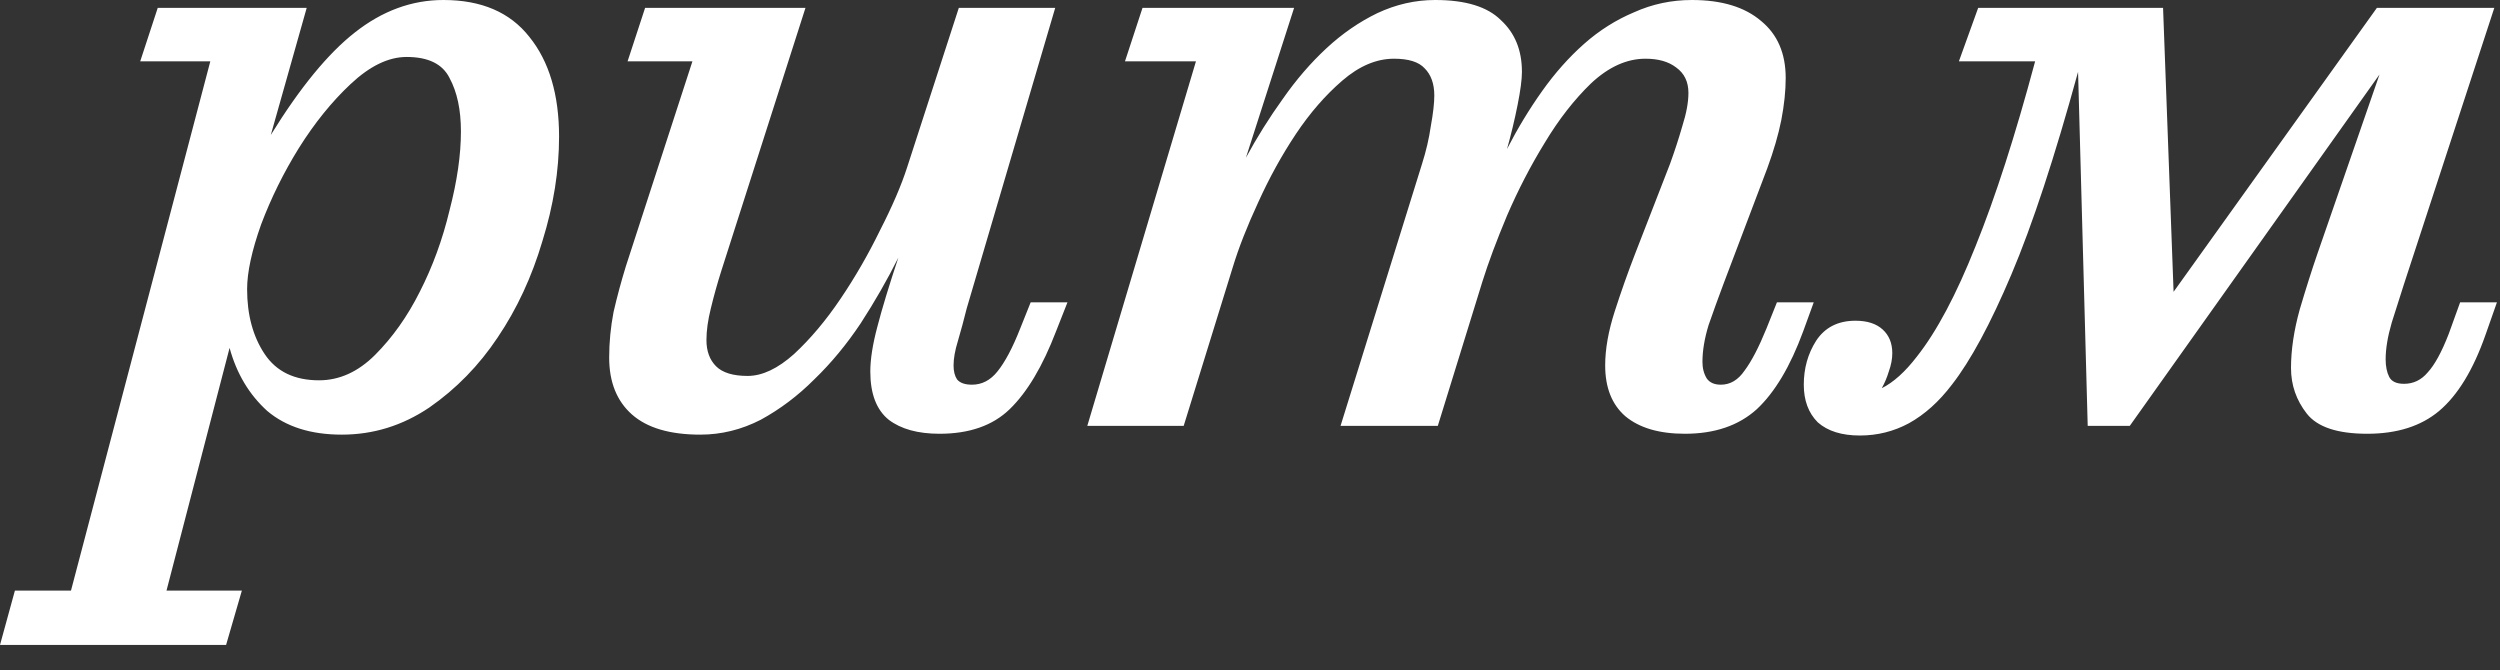 <?xml version="1.0" encoding="UTF-8"?> <svg xmlns="http://www.w3.org/2000/svg" width="97" height="26" viewBox="0 0 97 26" fill="none"><rect x="0" y="0" width="97" height="26" fill="#333333" stroke="none"/><path d="M9.384 22.916L8.772 25.024H0L0.578 22.916H2.754L8.16 2.38H5.44L6.12 0.306H11.9L10.507 5.236C11.64 3.4 12.728 2.074 13.771 1.258C14.836 0.419 15.98 1.01328e-06 17.204 1.01328e-06C18.678 1.01328e-06 19.788 0.476 20.537 1.428C21.307 2.38 21.692 3.672 21.692 5.304C21.692 6.619 21.477 7.967 21.047 9.35C20.639 10.733 20.061 11.979 19.312 13.09C18.587 14.178 17.703 15.085 16.66 15.81C15.618 16.513 14.485 16.864 13.261 16.864C12.059 16.864 11.096 16.558 10.37 15.946C9.668 15.311 9.18 14.495 8.908 13.498L6.46 22.916H9.384ZM17.884 5.1C17.884 4.261 17.737 3.57 17.442 3.026C17.171 2.482 16.615 2.21 15.777 2.21C15.074 2.21 14.348 2.561 13.601 3.264C12.875 3.944 12.207 4.771 11.595 5.746C11.005 6.698 10.518 7.684 10.133 8.704C9.77 9.724 9.588 10.563 9.588 11.22C9.588 12.217 9.815 13.056 10.268 13.736C10.722 14.416 11.425 14.756 12.377 14.756C13.17 14.756 13.895 14.427 14.553 13.77C15.232 13.09 15.81 12.274 16.287 11.322C16.785 10.347 17.171 9.293 17.442 8.16C17.737 7.027 17.884 6.007 17.884 5.1ZM31.252 0.306L27.988 10.506C27.83 11.005 27.694 11.492 27.58 11.968C27.467 12.421 27.41 12.829 27.41 13.192C27.41 13.623 27.535 13.963 27.784 14.212C28.034 14.461 28.442 14.586 29.008 14.586C29.575 14.586 30.176 14.303 30.81 13.736C31.445 13.147 32.046 12.433 32.612 11.594C33.179 10.755 33.689 9.871 34.142 8.942C34.618 8.013 34.97 7.197 35.196 6.494L37.202 0.306H40.942L37.508 11.968C37.395 12.421 37.282 12.841 37.168 13.226C37.055 13.589 36.998 13.906 36.998 14.178C36.998 14.405 37.044 14.586 37.134 14.722C37.248 14.858 37.44 14.926 37.712 14.926C38.098 14.926 38.426 14.756 38.698 14.416C38.993 14.053 39.288 13.498 39.582 12.75L39.99 11.73H41.418L40.976 12.852C40.455 14.212 39.854 15.221 39.174 15.878C38.517 16.513 37.61 16.83 36.454 16.83C35.616 16.83 34.958 16.649 34.482 16.286C34.006 15.901 33.768 15.277 33.768 14.416C33.768 13.94 33.859 13.362 34.04 12.682C34.222 11.979 34.494 11.084 34.856 9.996C34.426 10.857 33.938 11.707 33.394 12.546C32.85 13.362 32.25 14.087 31.592 14.722C30.958 15.357 30.266 15.878 29.518 16.286C28.77 16.671 27.988 16.864 27.172 16.864C25.994 16.864 25.11 16.603 24.52 16.082C23.931 15.561 23.636 14.824 23.636 13.872C23.636 13.283 23.693 12.693 23.806 12.104C23.942 11.515 24.101 10.925 24.282 10.336L26.866 2.38H24.35L25.03 0.306H31.252ZM50.211 0.306L48.341 6.12C48.772 5.327 49.248 4.567 49.769 3.842C50.29 3.094 50.857 2.437 51.469 1.87C52.081 1.303 52.738 0.85 53.441 0.51C54.166 0.17 54.914 1.01328e-06 55.685 1.01328e-06C56.864 1.01328e-06 57.714 0.261 58.235 0.782C58.779 1.281 59.051 1.949 59.051 2.788C59.051 3.083 58.994 3.513 58.881 4.08C58.768 4.647 58.632 5.213 58.473 5.78C58.881 4.987 59.334 4.239 59.833 3.536C60.332 2.833 60.876 2.221 61.465 1.7C62.054 1.179 62.7 0.771 63.403 0.476C64.106 0.159 64.854 1.01328e-06 65.647 1.01328e-06C66.803 1.01328e-06 67.698 0.272 68.333 0.816C68.968 1.337 69.285 2.074 69.285 3.026C69.285 3.525 69.228 4.069 69.115 4.658C69.002 5.225 68.82 5.848 68.571 6.528L66.871 11.016C66.667 11.56 66.474 12.093 66.293 12.614C66.134 13.135 66.055 13.611 66.055 14.042C66.055 14.291 66.112 14.507 66.225 14.688C66.338 14.847 66.52 14.926 66.769 14.926C67.132 14.926 67.438 14.745 67.687 14.382C67.959 14.019 68.242 13.475 68.537 12.75L68.945 11.73H70.373L69.965 12.852C69.466 14.212 68.866 15.221 68.163 15.878C67.46 16.513 66.531 16.83 65.375 16.83C64.378 16.83 63.607 16.603 63.063 16.15C62.542 15.697 62.281 15.039 62.281 14.178C62.281 13.543 62.406 12.841 62.655 12.07C62.904 11.299 63.165 10.563 63.437 9.86L64.797 6.358C64.978 5.859 65.137 5.372 65.273 4.896C65.432 4.397 65.511 3.967 65.511 3.604C65.511 3.173 65.352 2.845 65.035 2.618C64.74 2.391 64.344 2.278 63.845 2.278C63.12 2.278 62.417 2.595 61.737 3.23C61.08 3.865 60.479 4.635 59.935 5.542C59.391 6.426 58.904 7.367 58.473 8.364C58.065 9.339 57.748 10.189 57.521 10.914L55.787 16.524H52.013L55.175 6.358C55.334 5.859 55.447 5.372 55.515 4.896C55.606 4.397 55.651 4.001 55.651 3.706C55.651 3.253 55.526 2.901 55.277 2.652C55.05 2.403 54.654 2.278 54.087 2.278C53.407 2.278 52.738 2.561 52.081 3.128C51.424 3.695 50.823 4.386 50.279 5.202C49.735 6.018 49.248 6.902 48.817 7.854C48.386 8.783 48.058 9.622 47.831 10.37L45.927 16.524H42.187L46.403 2.38H43.649L44.329 0.306H50.211ZM72.163 16.898C71.46 16.898 70.916 16.728 70.531 16.388C70.168 16.025 69.987 15.538 69.987 14.926C69.987 14.291 70.146 13.725 70.463 13.226C70.803 12.705 71.313 12.444 71.993 12.444C72.446 12.444 72.798 12.557 73.047 12.784C73.296 13.011 73.421 13.317 73.421 13.702C73.421 13.929 73.376 14.167 73.285 14.416C73.217 14.643 73.126 14.858 73.013 15.062C73.24 14.949 73.466 14.79 73.693 14.586C73.92 14.382 74.146 14.133 74.373 13.838C75.144 12.863 75.903 11.435 76.651 9.554C77.422 7.65 78.192 5.259 78.963 2.38H76.005L76.753 0.306H83.927L84.335 11.322L92.223 0.306H96.779L93.277 11.016C93.141 11.447 92.982 11.945 92.801 12.512C92.642 13.056 92.563 13.532 92.563 13.94C92.563 14.212 92.608 14.439 92.699 14.62C92.79 14.801 92.982 14.892 93.277 14.892C93.64 14.892 93.946 14.745 94.195 14.45C94.467 14.155 94.739 13.657 95.011 12.954L95.453 11.73H96.881L96.439 12.988C95.963 14.348 95.362 15.334 94.637 15.946C93.934 16.535 93.005 16.83 91.849 16.83C90.693 16.83 89.911 16.569 89.503 16.048C89.095 15.527 88.891 14.937 88.891 14.28C88.891 13.577 89.004 12.818 89.231 12.002C89.48 11.163 89.707 10.449 89.911 9.86L92.325 2.89L82.635 16.524H81.003L80.629 2.788C79.722 6.097 78.861 8.715 78.045 10.642C77.229 12.569 76.458 13.997 75.733 14.926C75.234 15.583 74.679 16.082 74.067 16.422C73.478 16.739 72.843 16.898 72.163 16.898Z" fill="white"></path></svg> 